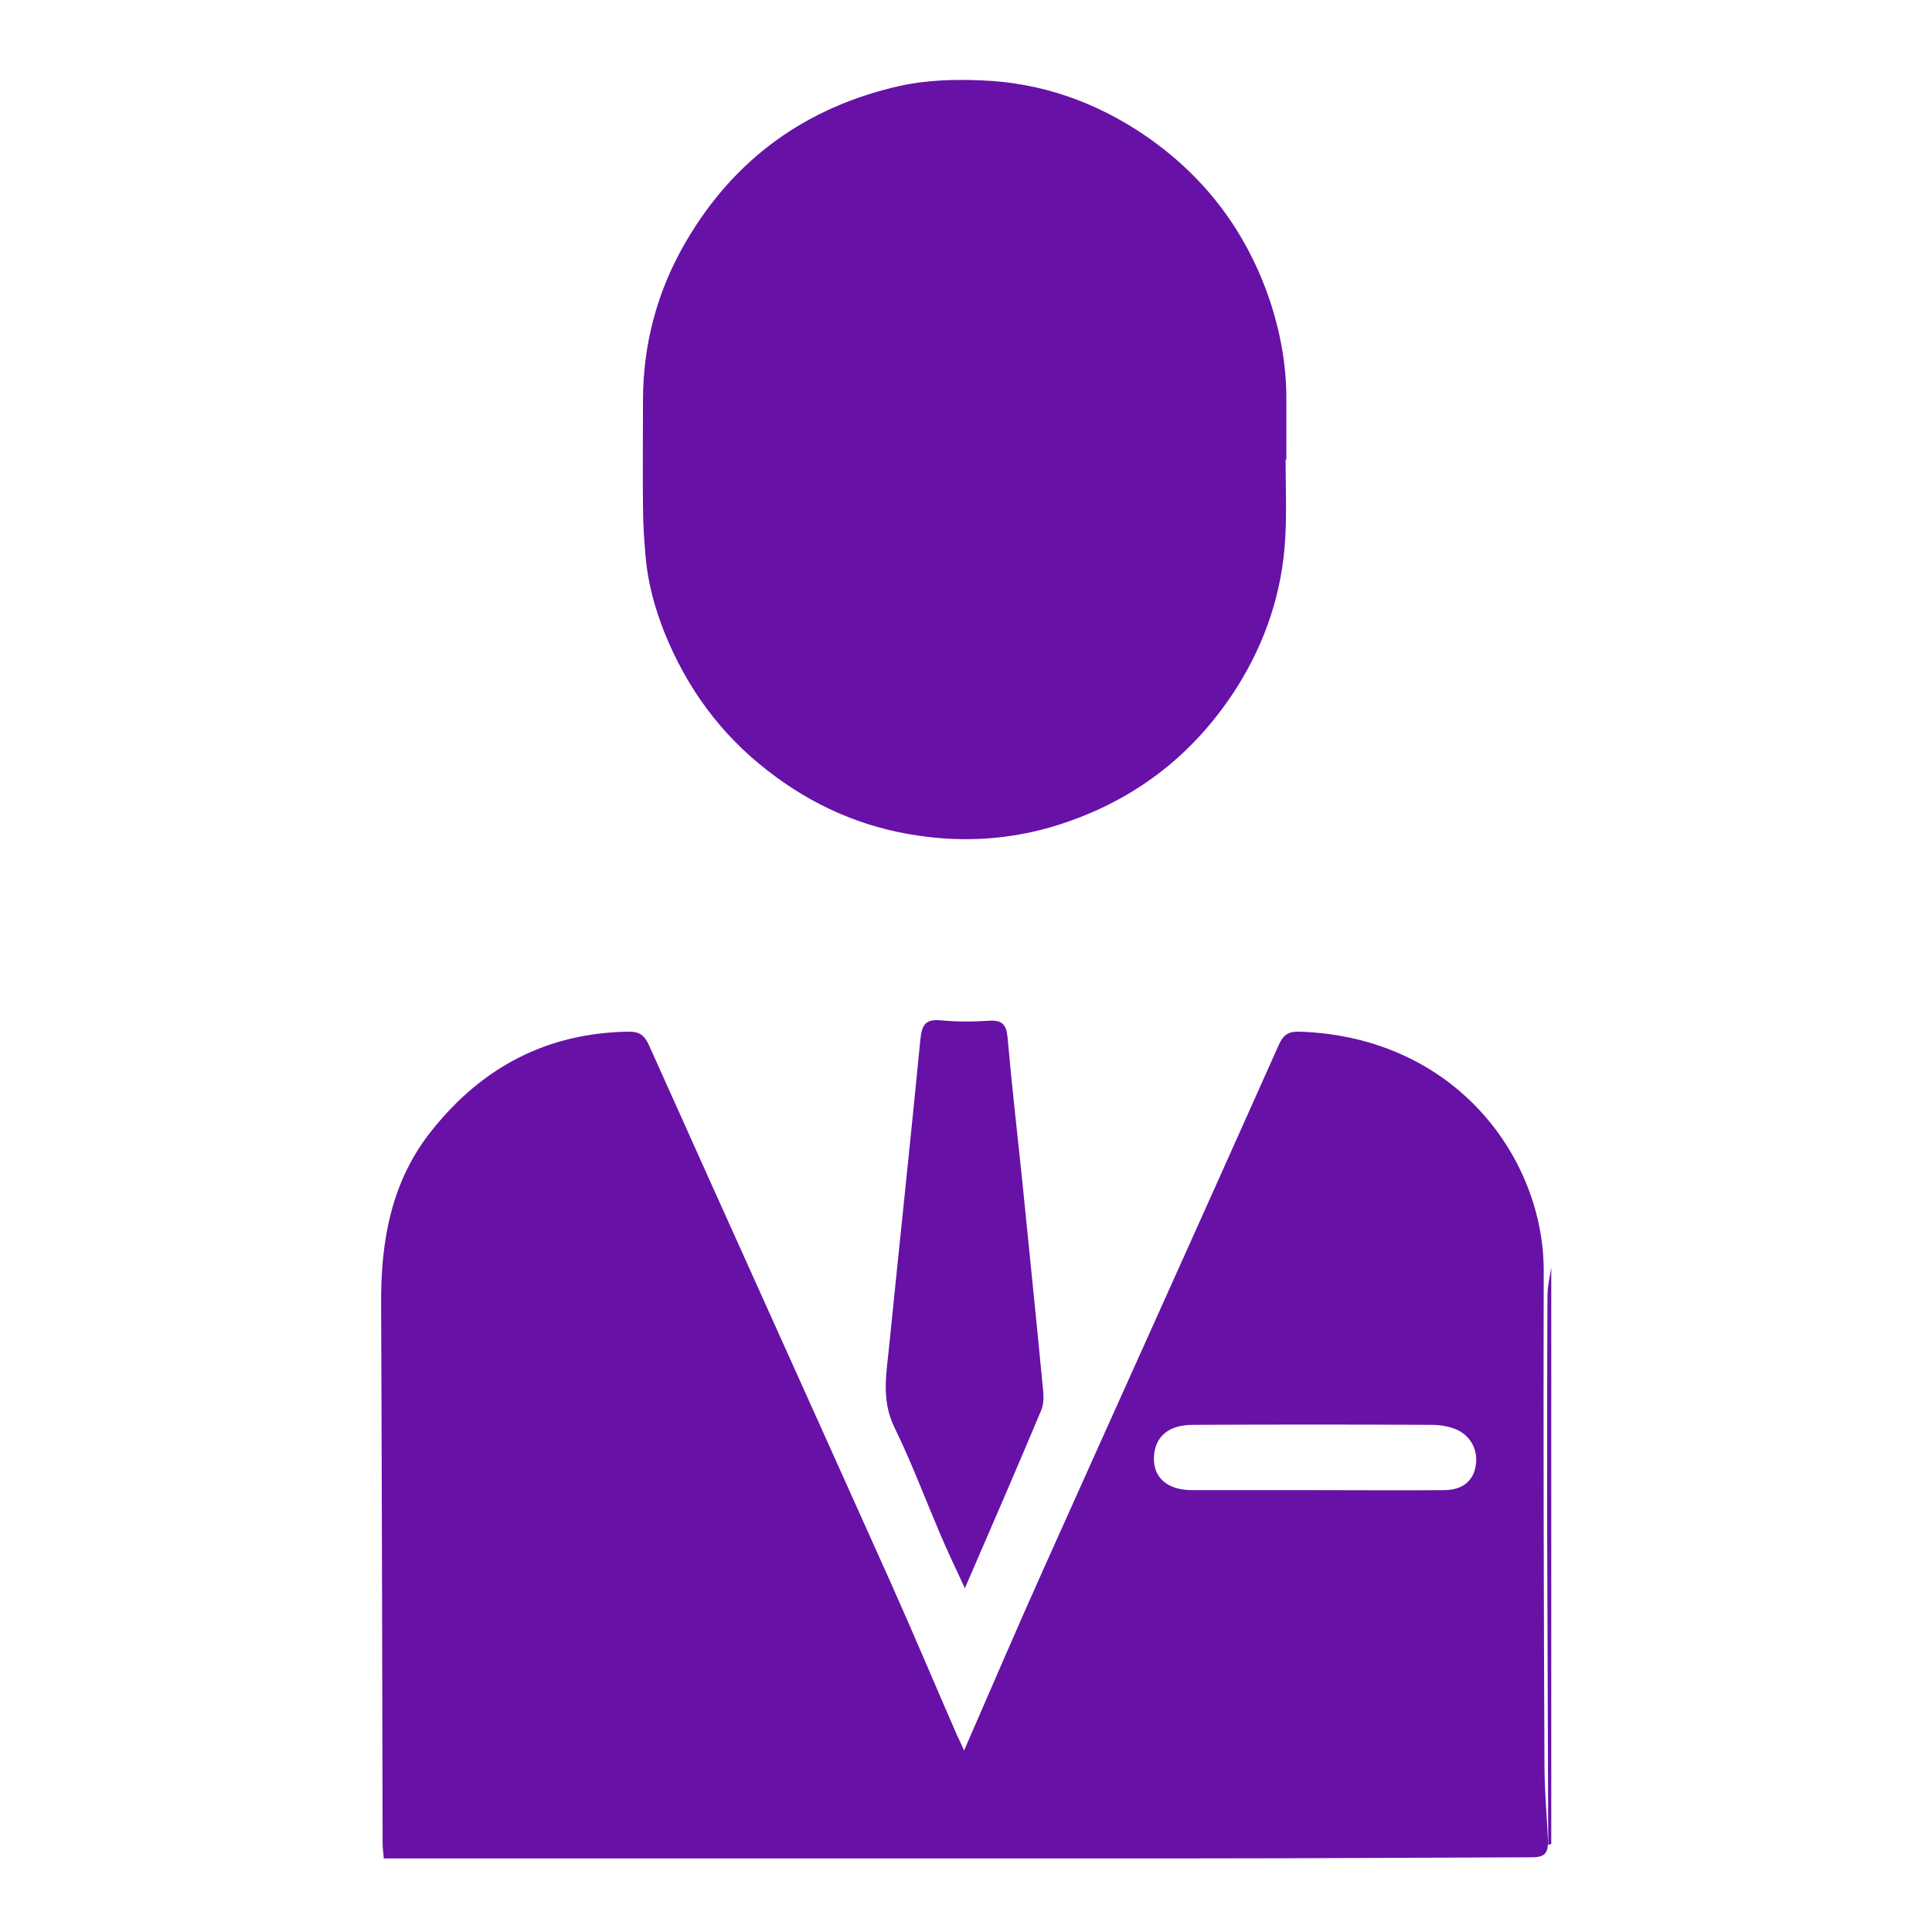 <?xml version="1.0" encoding="utf-8"?>
<!-- Generator: Adobe Illustrator 27.5.0, SVG Export Plug-In . SVG Version: 6.00 Build 0)  -->
<svg version="1.1" id="Layer_1" xmlns="http://www.w3.org/2000/svg" xmlns:xlink="http://www.w3.org/1999/xlink" x="0px" y="0px"
	 viewBox="0 0 512 512" style="enable-background:new 0 0 512 512;" xml:space="preserve">
<style type="text/css">
	.st0{fill:#6711A7;}
</style>
<g id="EPrO3F.tif">
	<g>
		<path class="st0" d="M410.3,489c-0.1-29.4-0.2-58.9-0.3-88.3c0-19.1,0-38.1,0.1-57.2c0-2.6,0.6-5.1,1-7.6c0,50.9,0,101.9,0,152.8
			c-0.3,0.1-0.6,0.1-0.8,0.2L410.3,489z"/>
		<path class="st0" d="M410.2,488.8c-0.1,3.4-2.4,3.4-4.8,3.4c-30.1,0.1-60.2,0.3-90.4,0.3c-67.4,0-134.9,0-202.3,0
			c-3.6,0-7.2,0-11,0c-0.1-1.6-0.3-2.7-0.3-3.8c-0.1-47.7-0.2-95.5-0.4-143.2c-0.1-16.7,2.7-32.6,13.5-46
			c13.4-16.8,30.6-25.8,52.2-26.1c2.7,0,4,0.9,5.2,3.4c21.3,47.5,42.8,95,64.1,142.5c6,13.4,11.7,27,17.6,40.5
			c0.6,1.3,1.2,2.5,1.9,4.1c7.1-16.3,13.9-32.2,21-48c20.8-46.4,41.7-92.6,62.4-139c1.2-2.7,2.6-3.6,5.5-3.5
			c41.6,1.4,64.8,33.8,64.7,63.5c-0.1,43.5,0,87.1,0.2,130.6c0,7.2,0.7,14.4,1,21.6C410.3,489,410.2,488.8,410.2,488.8z
			 M348.3,394.9c11.5,0,23,0.1,34.6,0c4.8-0.1,7.6-2.5,8.2-6.6c0.7-4.3-1.7-8.4-6-9.8c-1.7-0.6-3.7-0.9-5.5-0.9
			c-21.2-0.1-42.3-0.1-63.5,0c-6.5,0-10.1,3.2-10.3,8.6c-0.2,5.4,3.6,8.7,10.1,8.7C326.7,394.9,337.5,394.9,348.3,394.9z"/>
		<path class="st0" d="M255.7,420.9c-2.6-5.6-4.7-10-6.6-14.5c-4-9.4-7.6-19-12.1-28.2c-3.6-7.4-2-14.7-1.3-22.1
			c2.7-26.9,5.6-53.7,8.2-80.6c0.4-3.8,1.3-5.5,5.4-5.1c4.3,0.4,8.6,0.4,12.9,0.1c3.3-0.2,4.5,1,4.8,4.3c1.1,12.4,2.5,24.7,3.8,37.1
			c1.9,19.1,3.9,38.2,5.7,57.3c0.1,1.5,0,3.2-0.6,4.6C269.5,389.1,262.8,404.5,255.7,420.9z"/>
		<path class="st0" d="M340.7,121.8c0,7,0.3,14-0.1,20.9c-0.8,14.2-5.2,27.3-12.7,39.3c-11.8,18.6-28.3,31-49.4,37.2
			c-11.4,3.3-23.1,4-34.8,2.3c-15-2.1-28.4-8-40.3-17.3c-12.4-9.6-21.3-21.8-27.2-36.3c-2.6-6.5-4.5-13.3-5.1-20.3
			c-0.4-4.5-0.7-9-0.7-13.6c-0.1-9.3,0-18.5,0-27.8c0-15.1,3.8-29.2,11.4-42.2c12.8-21.9,31.8-35.6,56.5-41.2
			c7.2-1.6,14.5-1.8,21.8-1.5c15.8,0.6,30.2,5.7,43.2,14.5C319.7,47,330.9,62.1,337,81.1c2.6,8.3,4,16.8,3.9,25.5
			c0,5.1,0,10.1,0,15.2C340.8,121.8,340.7,121.8,340.7,121.8z"/>
	</g>
</g>
</svg>
